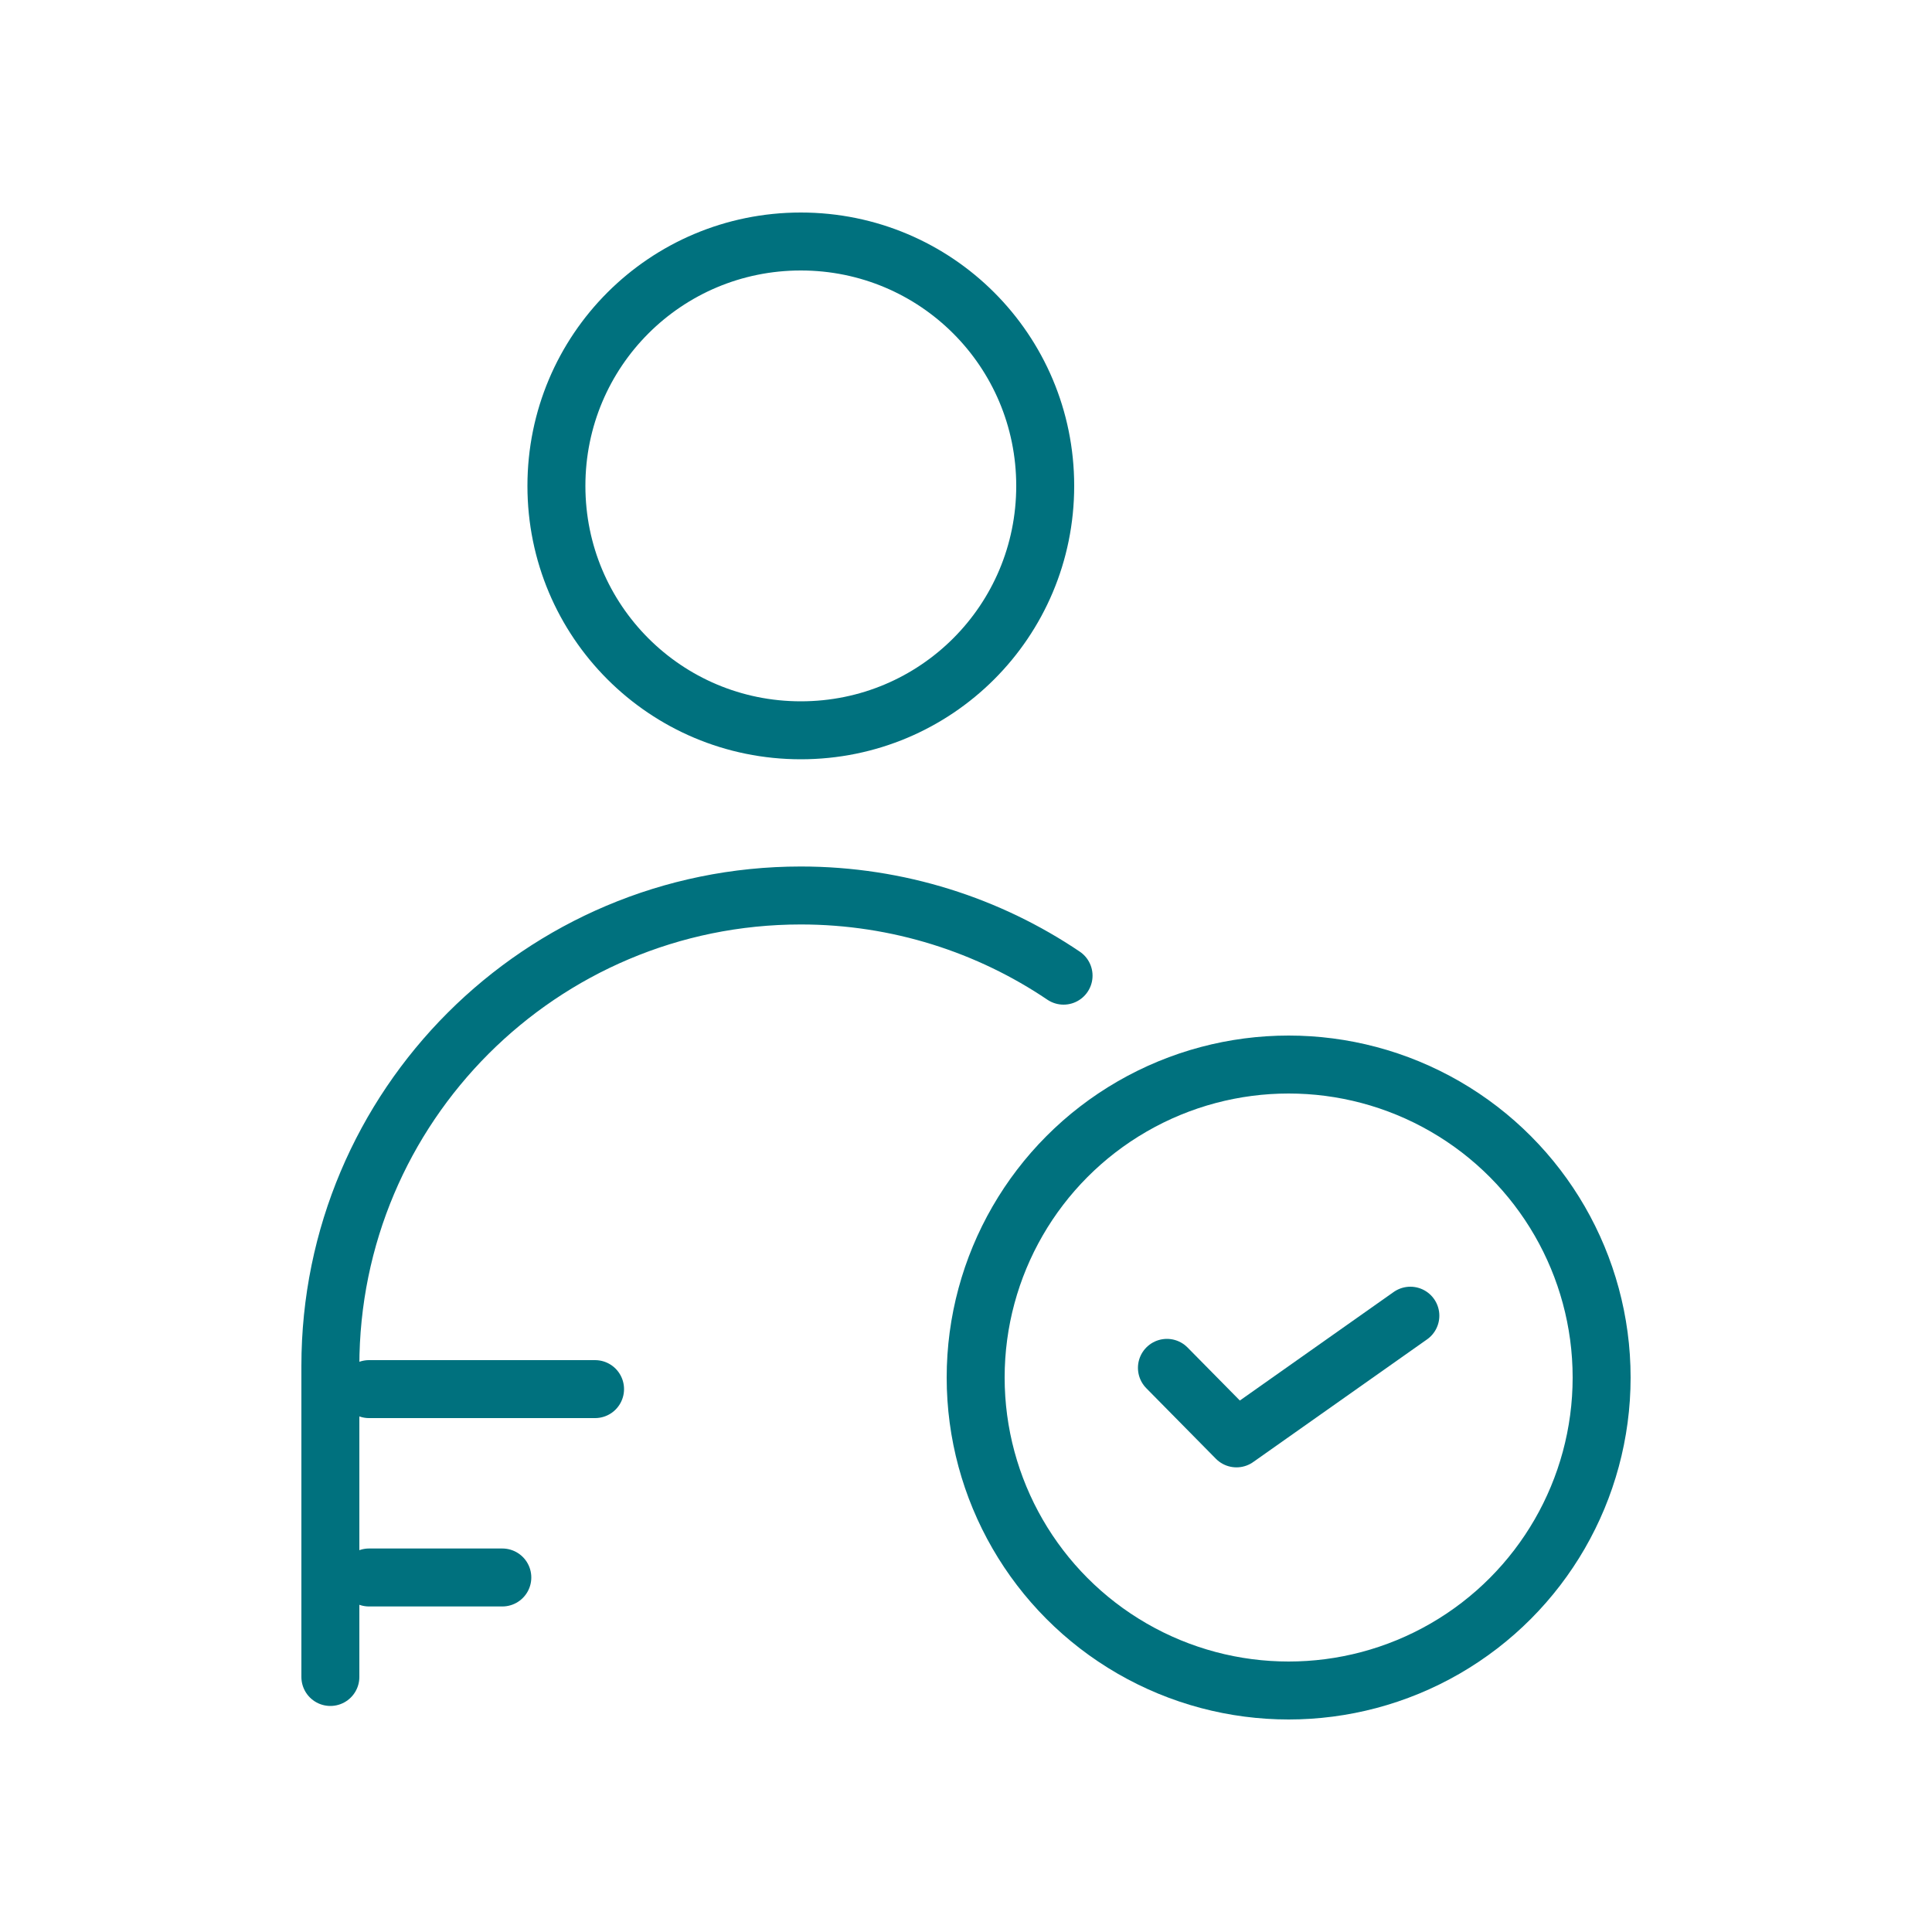 <?xml version="1.0" encoding="utf-8"?>
<!-- Generator: Adobe Illustrator 22.0.0, SVG Export Plug-In . SVG Version: 6.00 Build 0)  -->
<svg version="1.1" id="Layer_1" xmlns="http://www.w3.org/2000/svg" xmlns:xlink="http://www.w3.org/1999/xlink" x="0px" y="0px"
	 viewBox="0 0 200 200" style="enable-background:new 0 0 200 200;" xml:space="preserve">
<style type="text/css">
	.st0{fill:none;stroke:#00717E;stroke-width:6;stroke-linecap:round;stroke-linejoin:round;stroke-miterlimit:10;}
</style>
<g>
	<g>
		<path class="st0" d="M108.2,50.3c0,14-11.3,25.3-25.3,25.3S57.6,64.3,57.6,50.3S68.9,25,82.9,25S108.2,36.3,108.2,50.3z"/>
		<path class="st0" d="M34.2,173.6v-32.2c0-26.9,21.8-48.7,48.7-48.7c10.1,0,19.5,3.1,27.2,8.3"/>
		<line class="st0" x1="61.6" y1="143.8" x2="38.2" y2="143.8"/>
		<line class="st0" x1="52" y1="163.3" x2="38.2" y2="163.3"/>
	</g>
	<g>
		<g>
			<circle class="st0" cx="133.4" cy="142.6" r="32.4"/>
		</g>
		<polyline class="st0" points="120.8,141.6 128,148.9 146,136.2 		"/>
	</g>
</g>
</svg>
